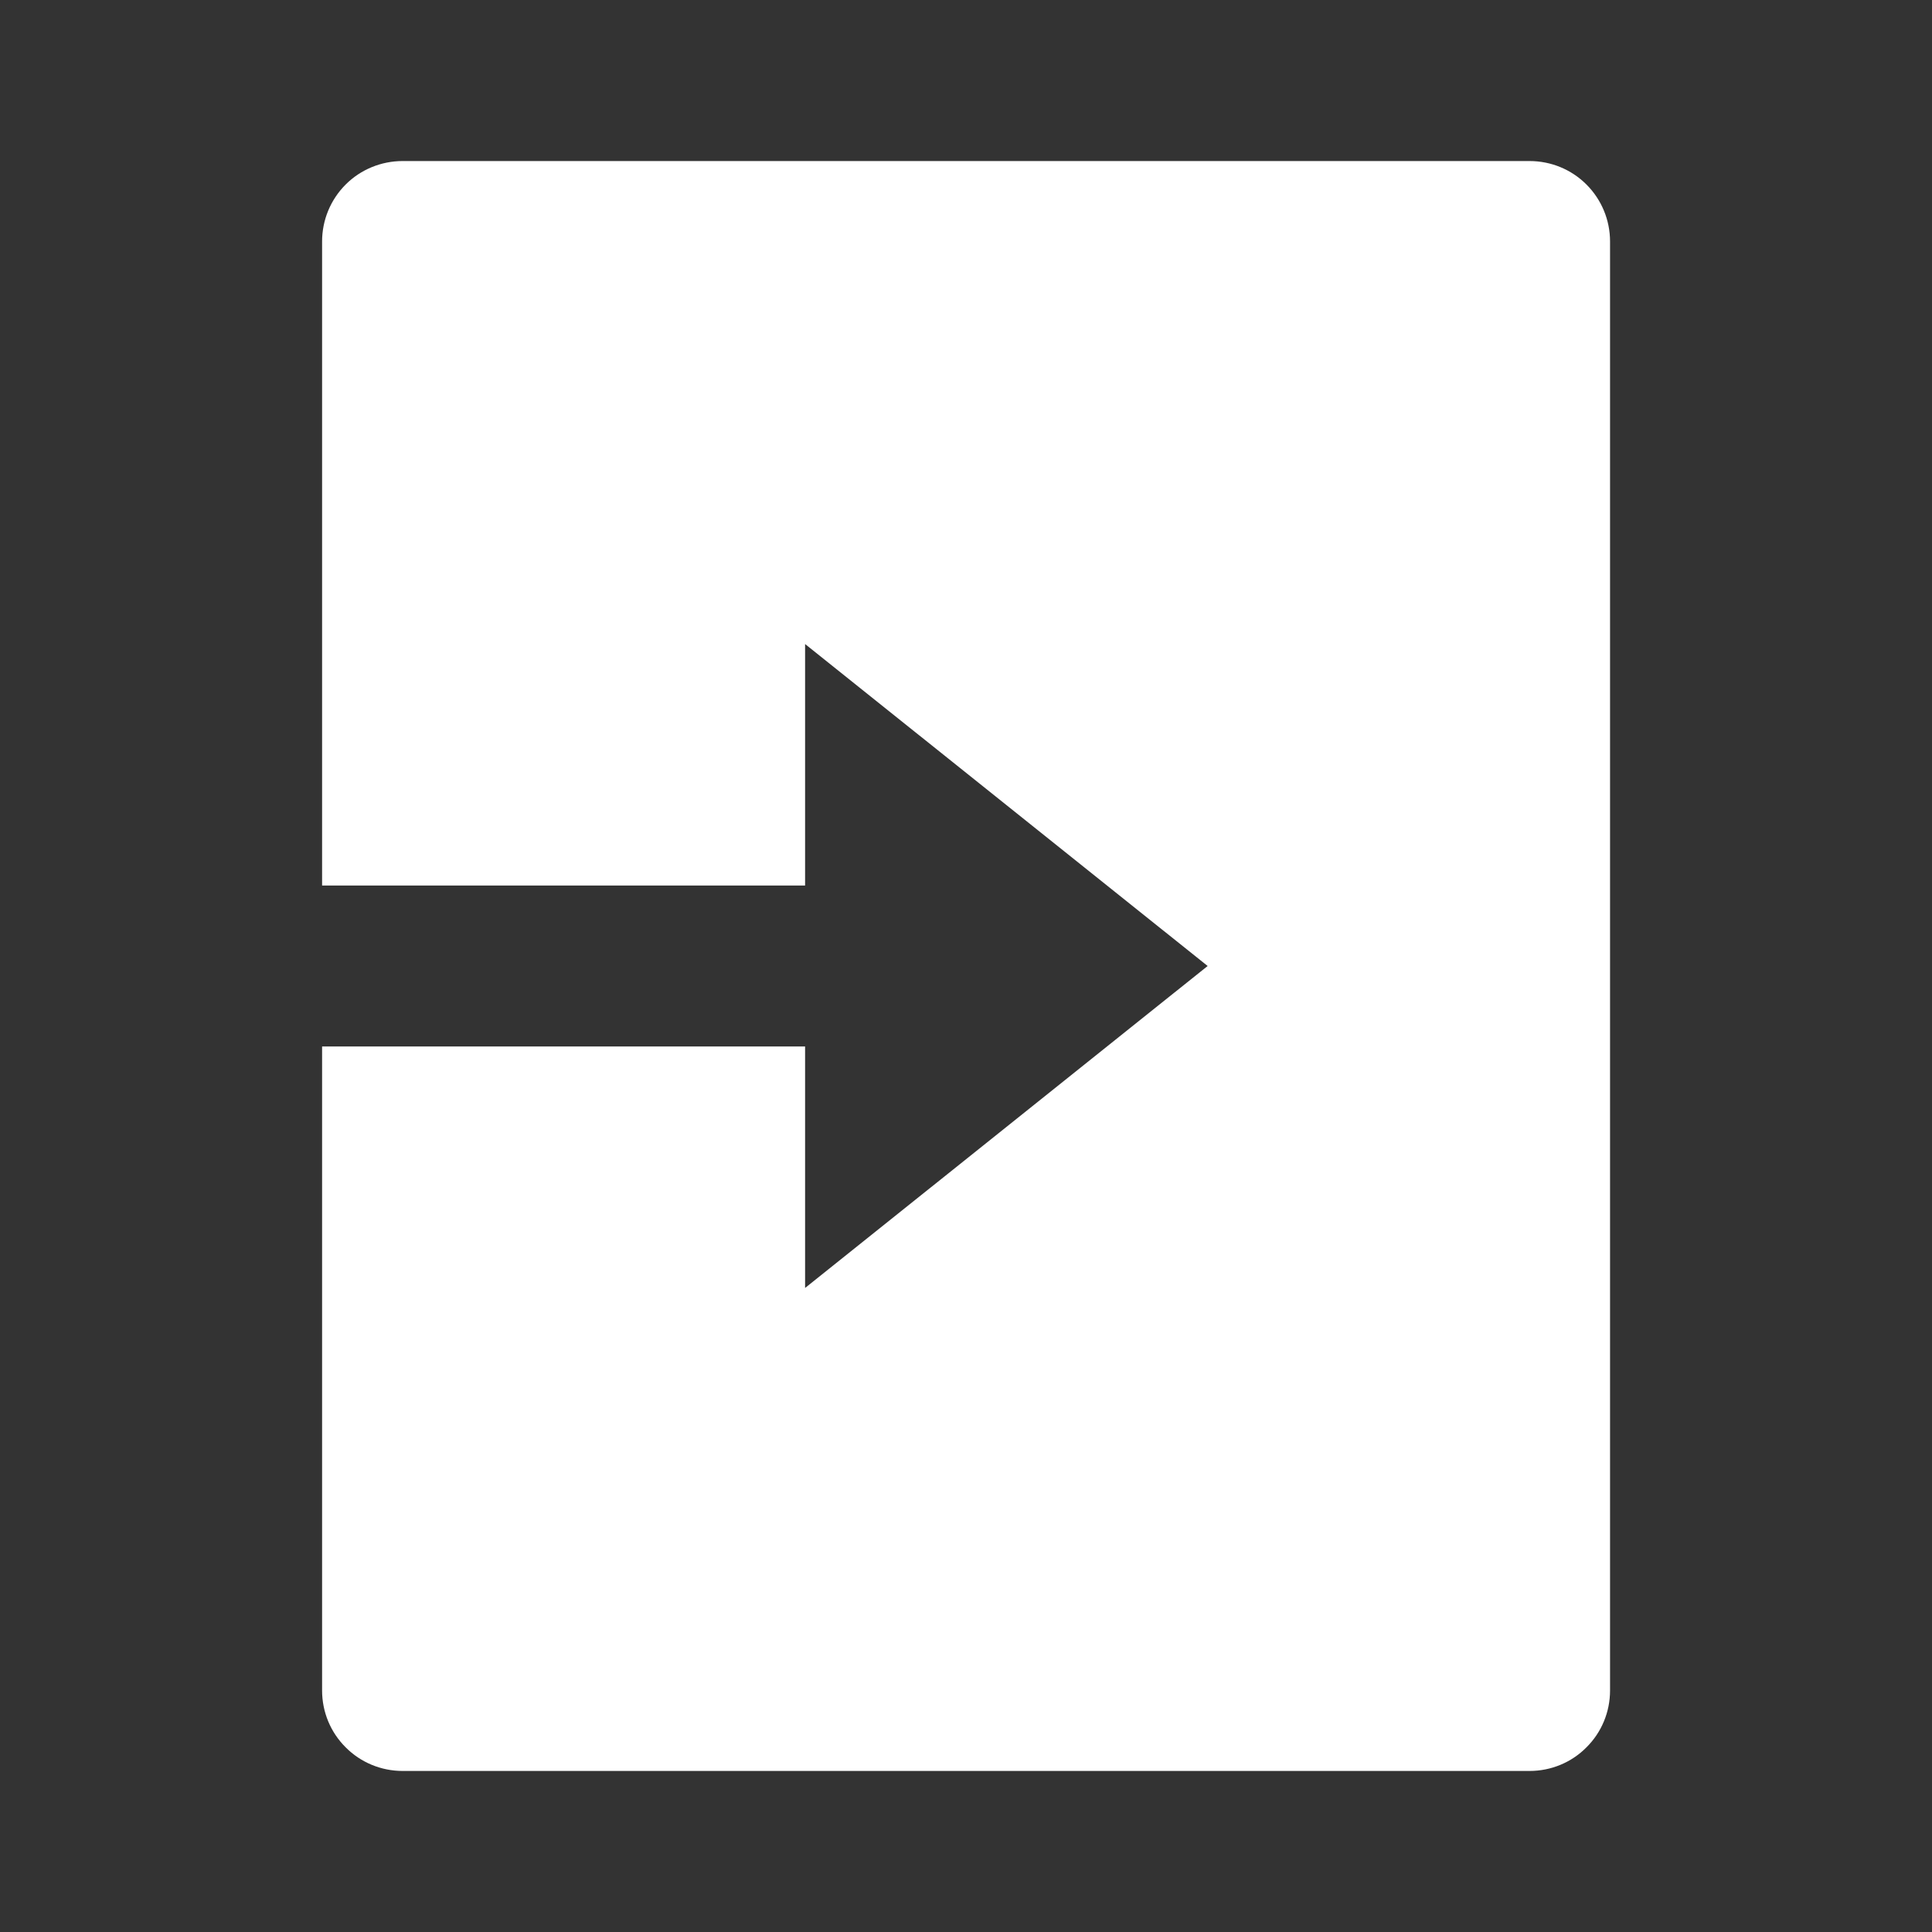 <svg xmlns="http://www.w3.org/2000/svg" xmlns:xlink="http://www.w3.org/1999/xlink" fill="none" version="1.1" width="14" height="14" viewBox="0 0 14 14"><rect x="0" y="0" width="14" height="14" fill="#333333" stroke="none"/><defs><clipPath id="master_svg0_12858_097121"><rect x="0" y="0" width="14" height="14" rx="0"/></clipPath></defs><g clip-path="url(#master_svg0_12858_097121)"><g><g></g><g><path d="M5.834,6.417C5.834,6.417,2.334,6.417,2.334,6.417C2.334,6.417,2.334,1.75,2.334,1.75C2.334,1.595,2.395,1.447,2.505,1.337C2.614,1.228,2.763,1.167,2.917,1.167C2.917,1.167,11.084,1.167,11.084,1.167C11.239,1.167,11.387,1.228,11.496,1.337C11.606,1.447,11.667,1.595,11.667,1.75C11.667,1.75,11.667,12.25,11.667,12.25C11.667,12.405,11.606,12.553,11.496,12.662C11.387,12.772,11.239,12.833,11.084,12.833C11.084,12.833,2.917,12.833,2.917,12.833C2.763,12.833,2.614,12.772,2.505,12.662C2.395,12.553,2.334,12.405,2.334,12.25C2.334,12.25,2.334,7.583,2.334,7.583C2.334,7.583,5.834,7.583,5.834,7.583C5.834,7.583,5.834,9.333,5.834,9.333C5.834,9.333,8.751,7,8.751,7C8.751,7,5.834,4.667,5.834,4.667C5.834,4.667,5.834,6.417,5.834,6.417C5.834,6.417,5.834,6.417,5.834,6.417Z" fill="#FFFFFF" fill-opacity="1"/></g></g></g></svg>